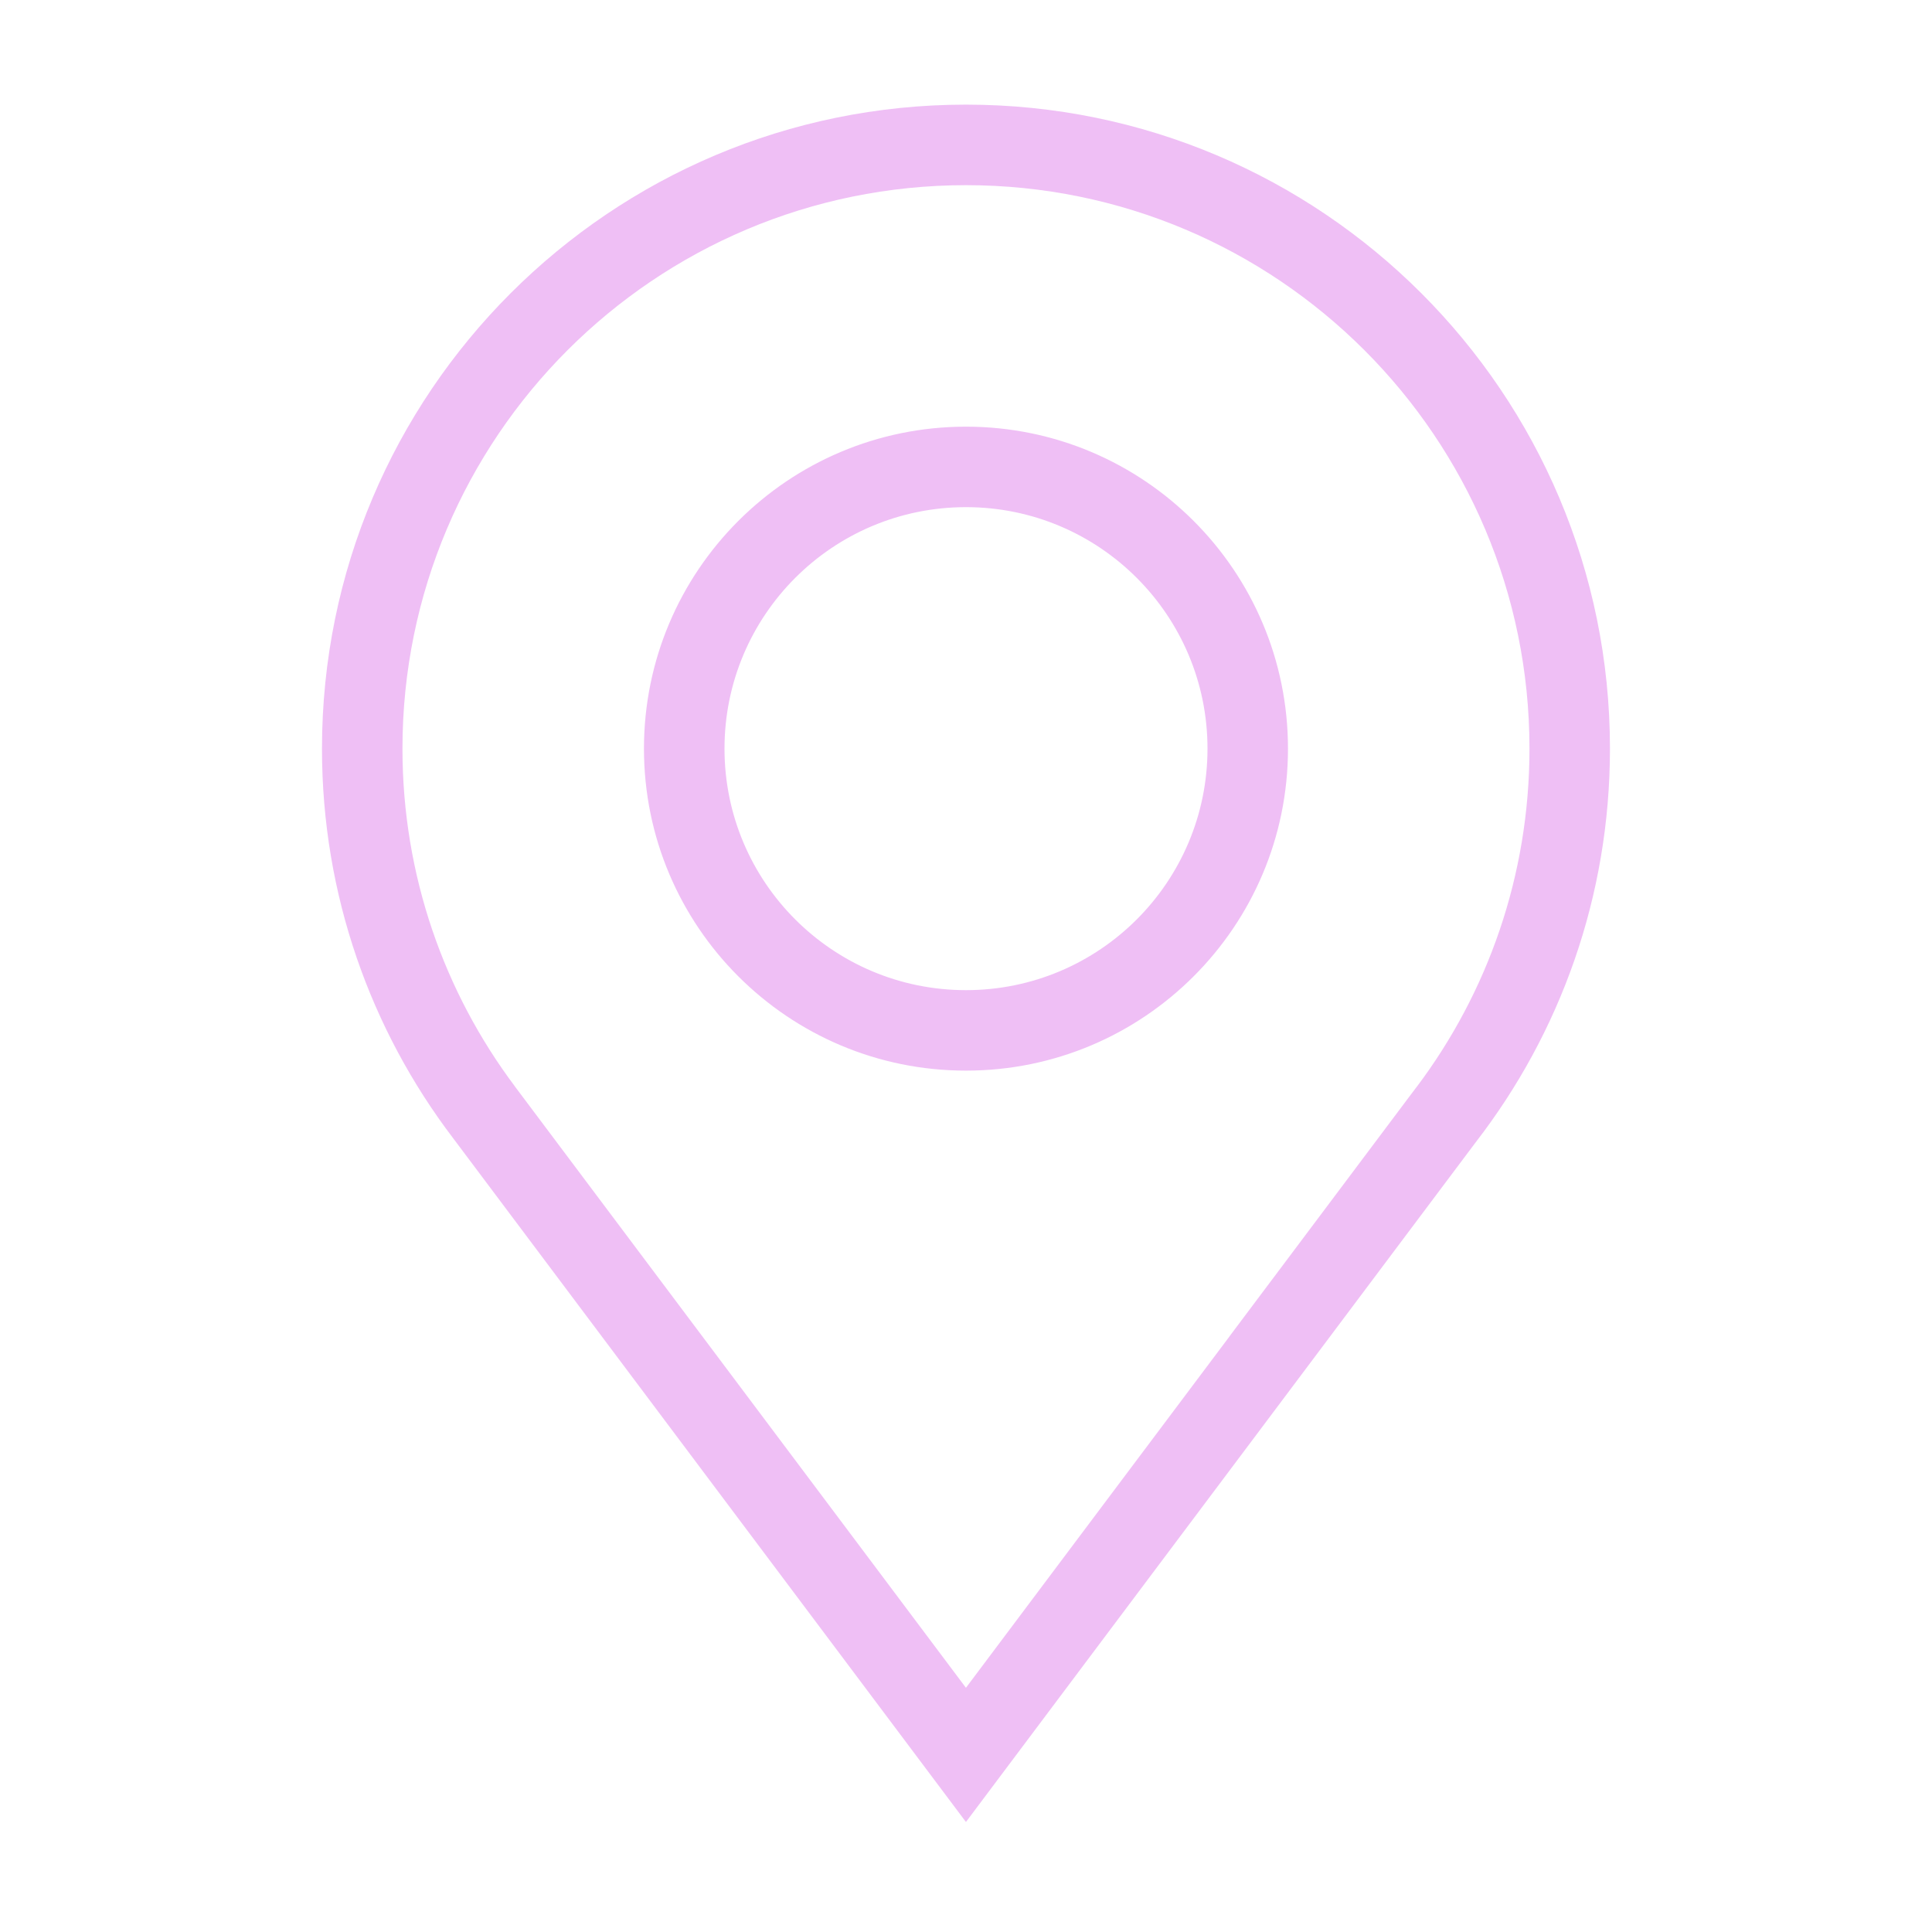 <svg width="32" height="32" viewBox="0 0 32 32" fill="none" xmlns="http://www.w3.org/2000/svg">
<path fill-rule="evenodd" clip-rule="evenodd" d="M8.532 18L8.531 18.001L8.531 18L8.532 17.999C7.36 16.439 6.666 14.501 6.666 12.4C6.666 7.245 10.845 3.067 16 3.067C21.154 3.067 25.333 7.245 25.333 12.4C25.333 14.501 24.639 16.441 23.467 18L23.466 18L23.387 18.105L23.371 18.126L20.363 22.136L20.364 22.136L15.999 27.955L8.532 18ZM5.333 12.4C5.333 14.825 6.142 17.06 7.505 18.852L15.999 30.178L24.446 18.915C25.838 17.113 26.666 14.853 26.666 12.4C26.666 6.509 21.891 1.733 16 1.733C10.109 1.733 5.333 6.509 5.333 12.4ZM21.333 12.4C21.333 15.345 18.945 17.733 16 17.733C13.054 17.733 10.666 15.345 10.666 12.4C10.666 9.454 13.054 7.067 16 7.067C18.945 7.067 21.333 9.454 21.333 12.4ZM20 12.4C20 14.609 18.209 16.4 16 16.4C13.79 16.4 12 14.609 12 12.4C12 10.191 13.79 8.4 16 8.4C18.209 8.4 20 10.191 20 12.4Z" fill="#EFBFF5"/>
</svg>
